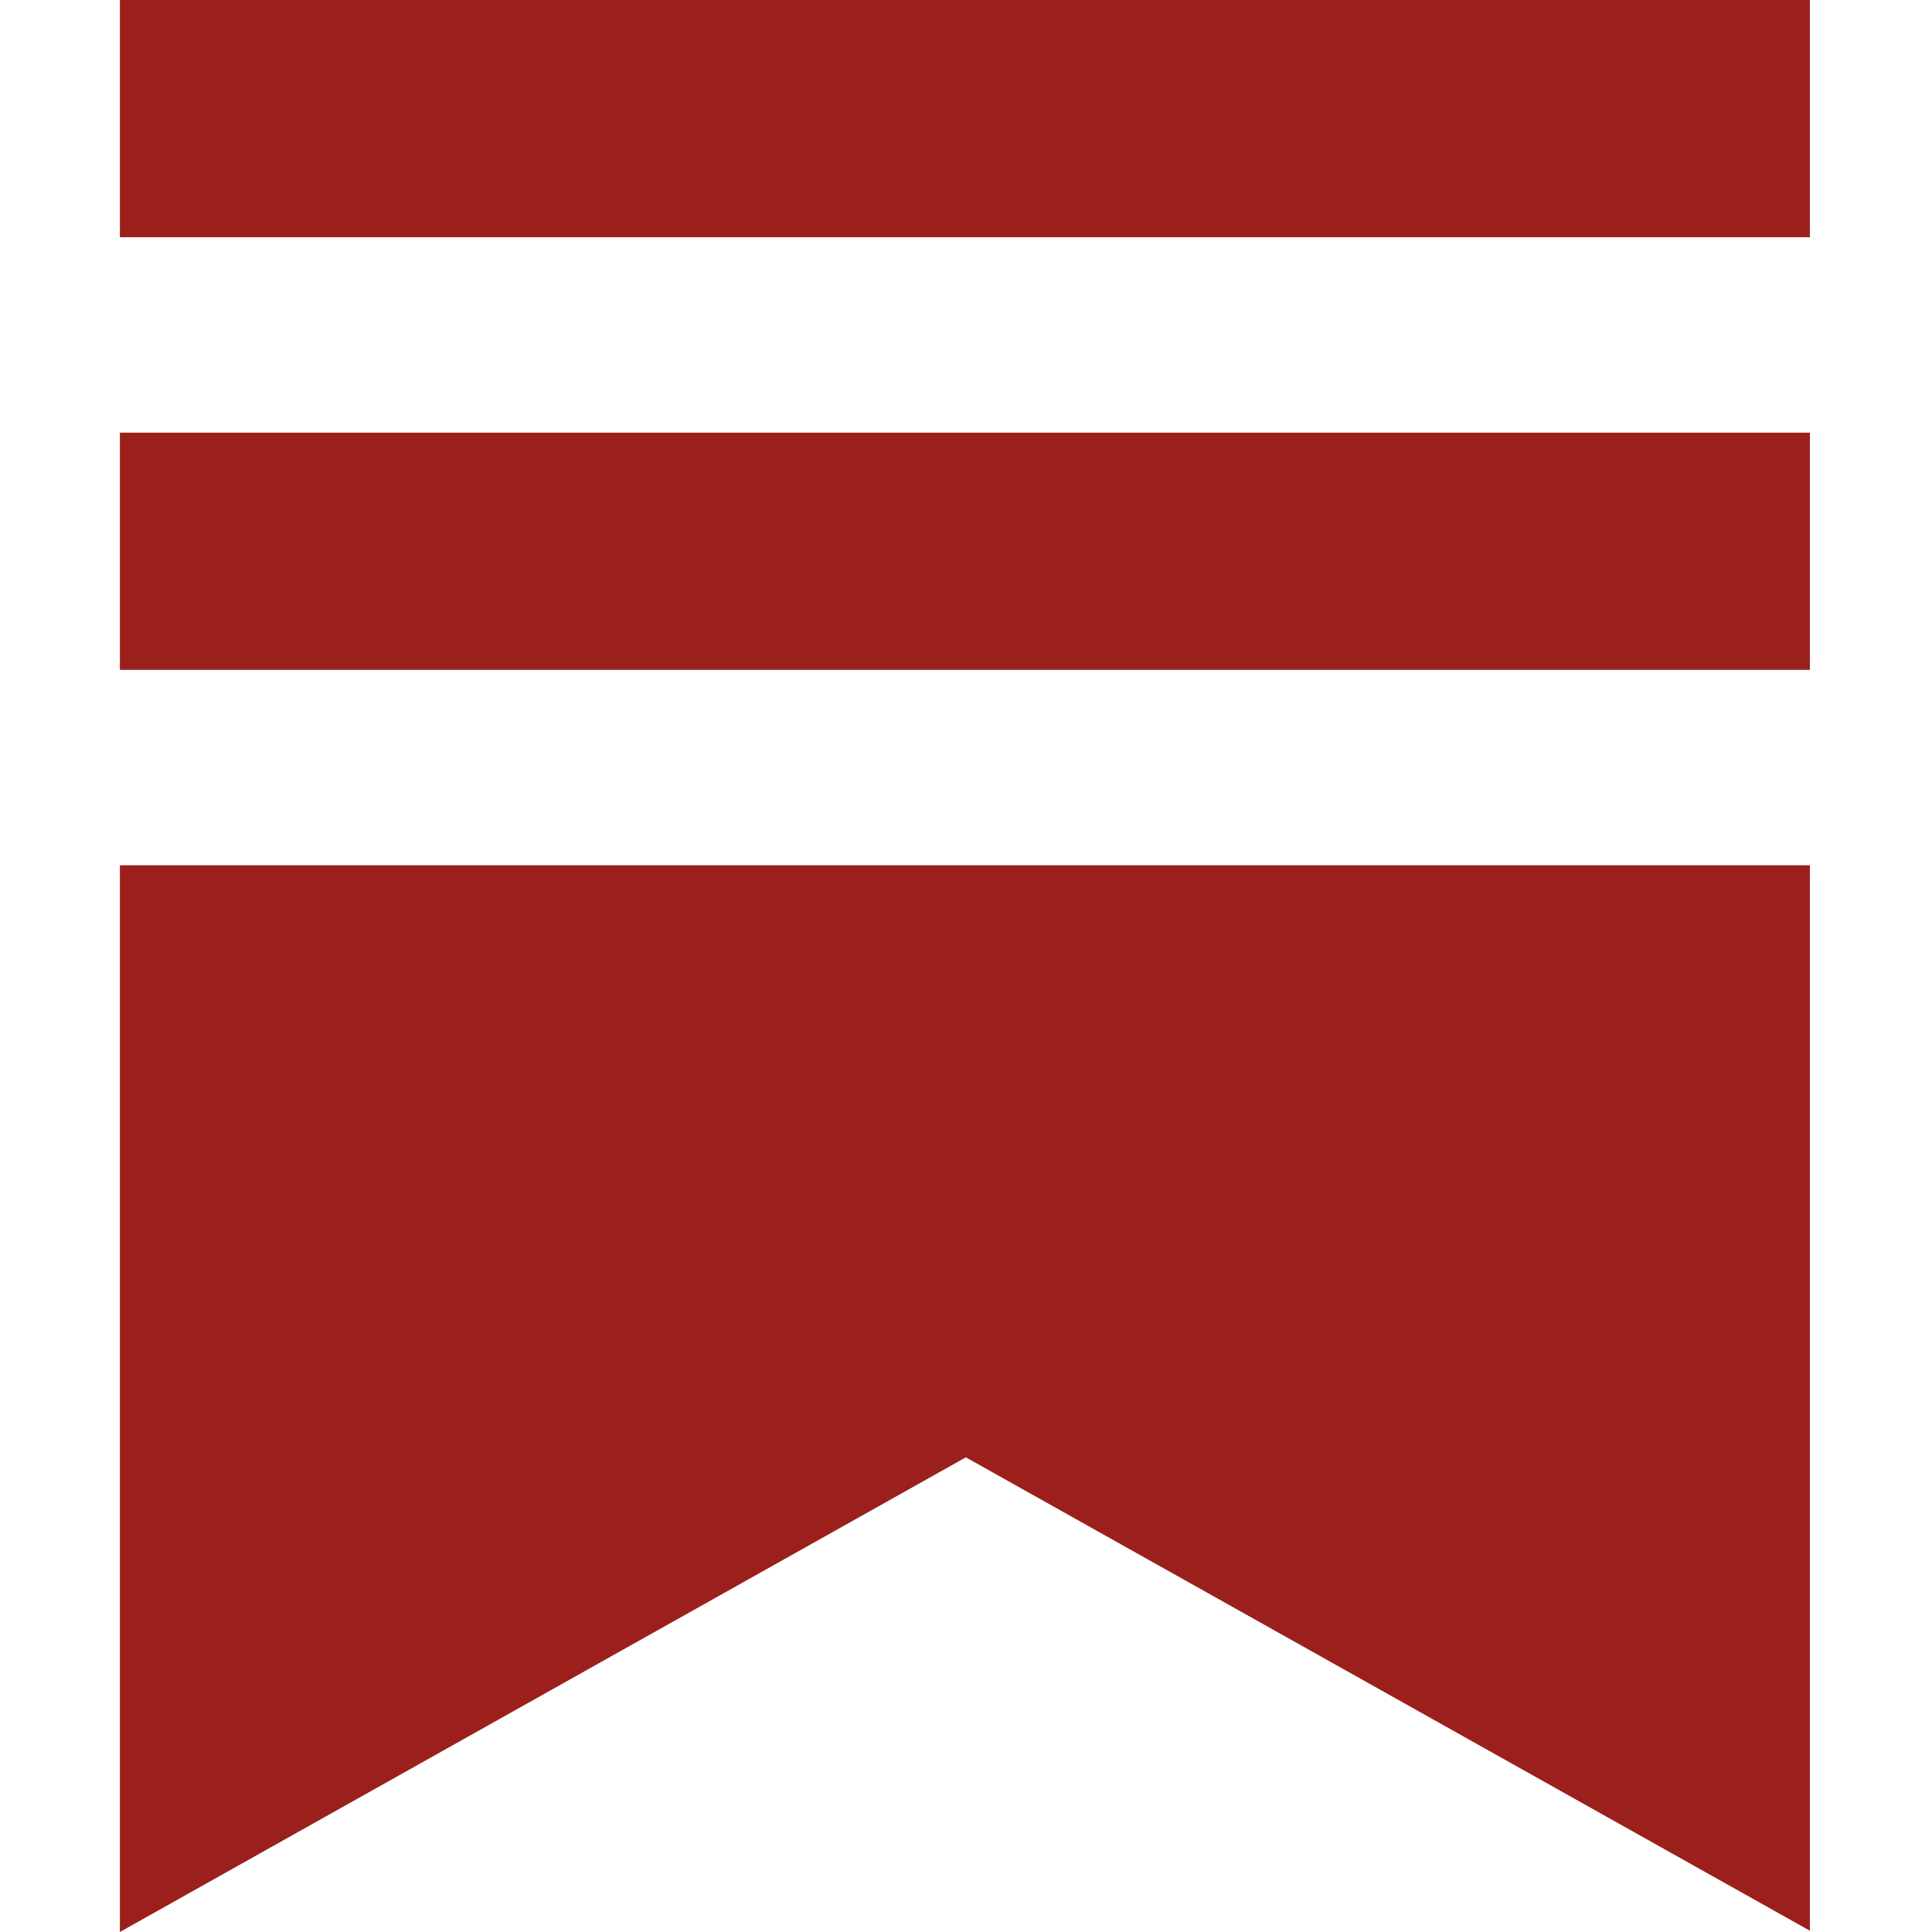 <svg xmlns="http://www.w3.org/2000/svg" xmlns:xlink="http://www.w3.org/1999/xlink" width="128" zoomAndPan="magnify" viewBox="0 0 96 96" height="128" preserveAspectRatio="xMidYMid meet" version="1.0"><defs><clipPath id="a06632ee96"><path d="M 5.934 0 L 89.934 0 L 89.934 96 L 5.934 96 Z M 5.934 0 " clip-rule="nonzero"/></clipPath></defs><g clip-path="url(#a06632ee96)"><path fill="#9b201c" d="M 5.957 0 L 90.043 0 L 90.043 11.789 L 5.957 11.789 Z M 5.957 42.996 L 90.043 42.996 L 90.043 96 L 47.992 72.414 L 5.957 96 Z M 5.957 21.5 L 90.043 21.5 L 90.043 33.285 L 5.957 33.285 Z M 5.957 21.5 " fill-opacity="1" fill-rule="evenodd"/></g></svg>